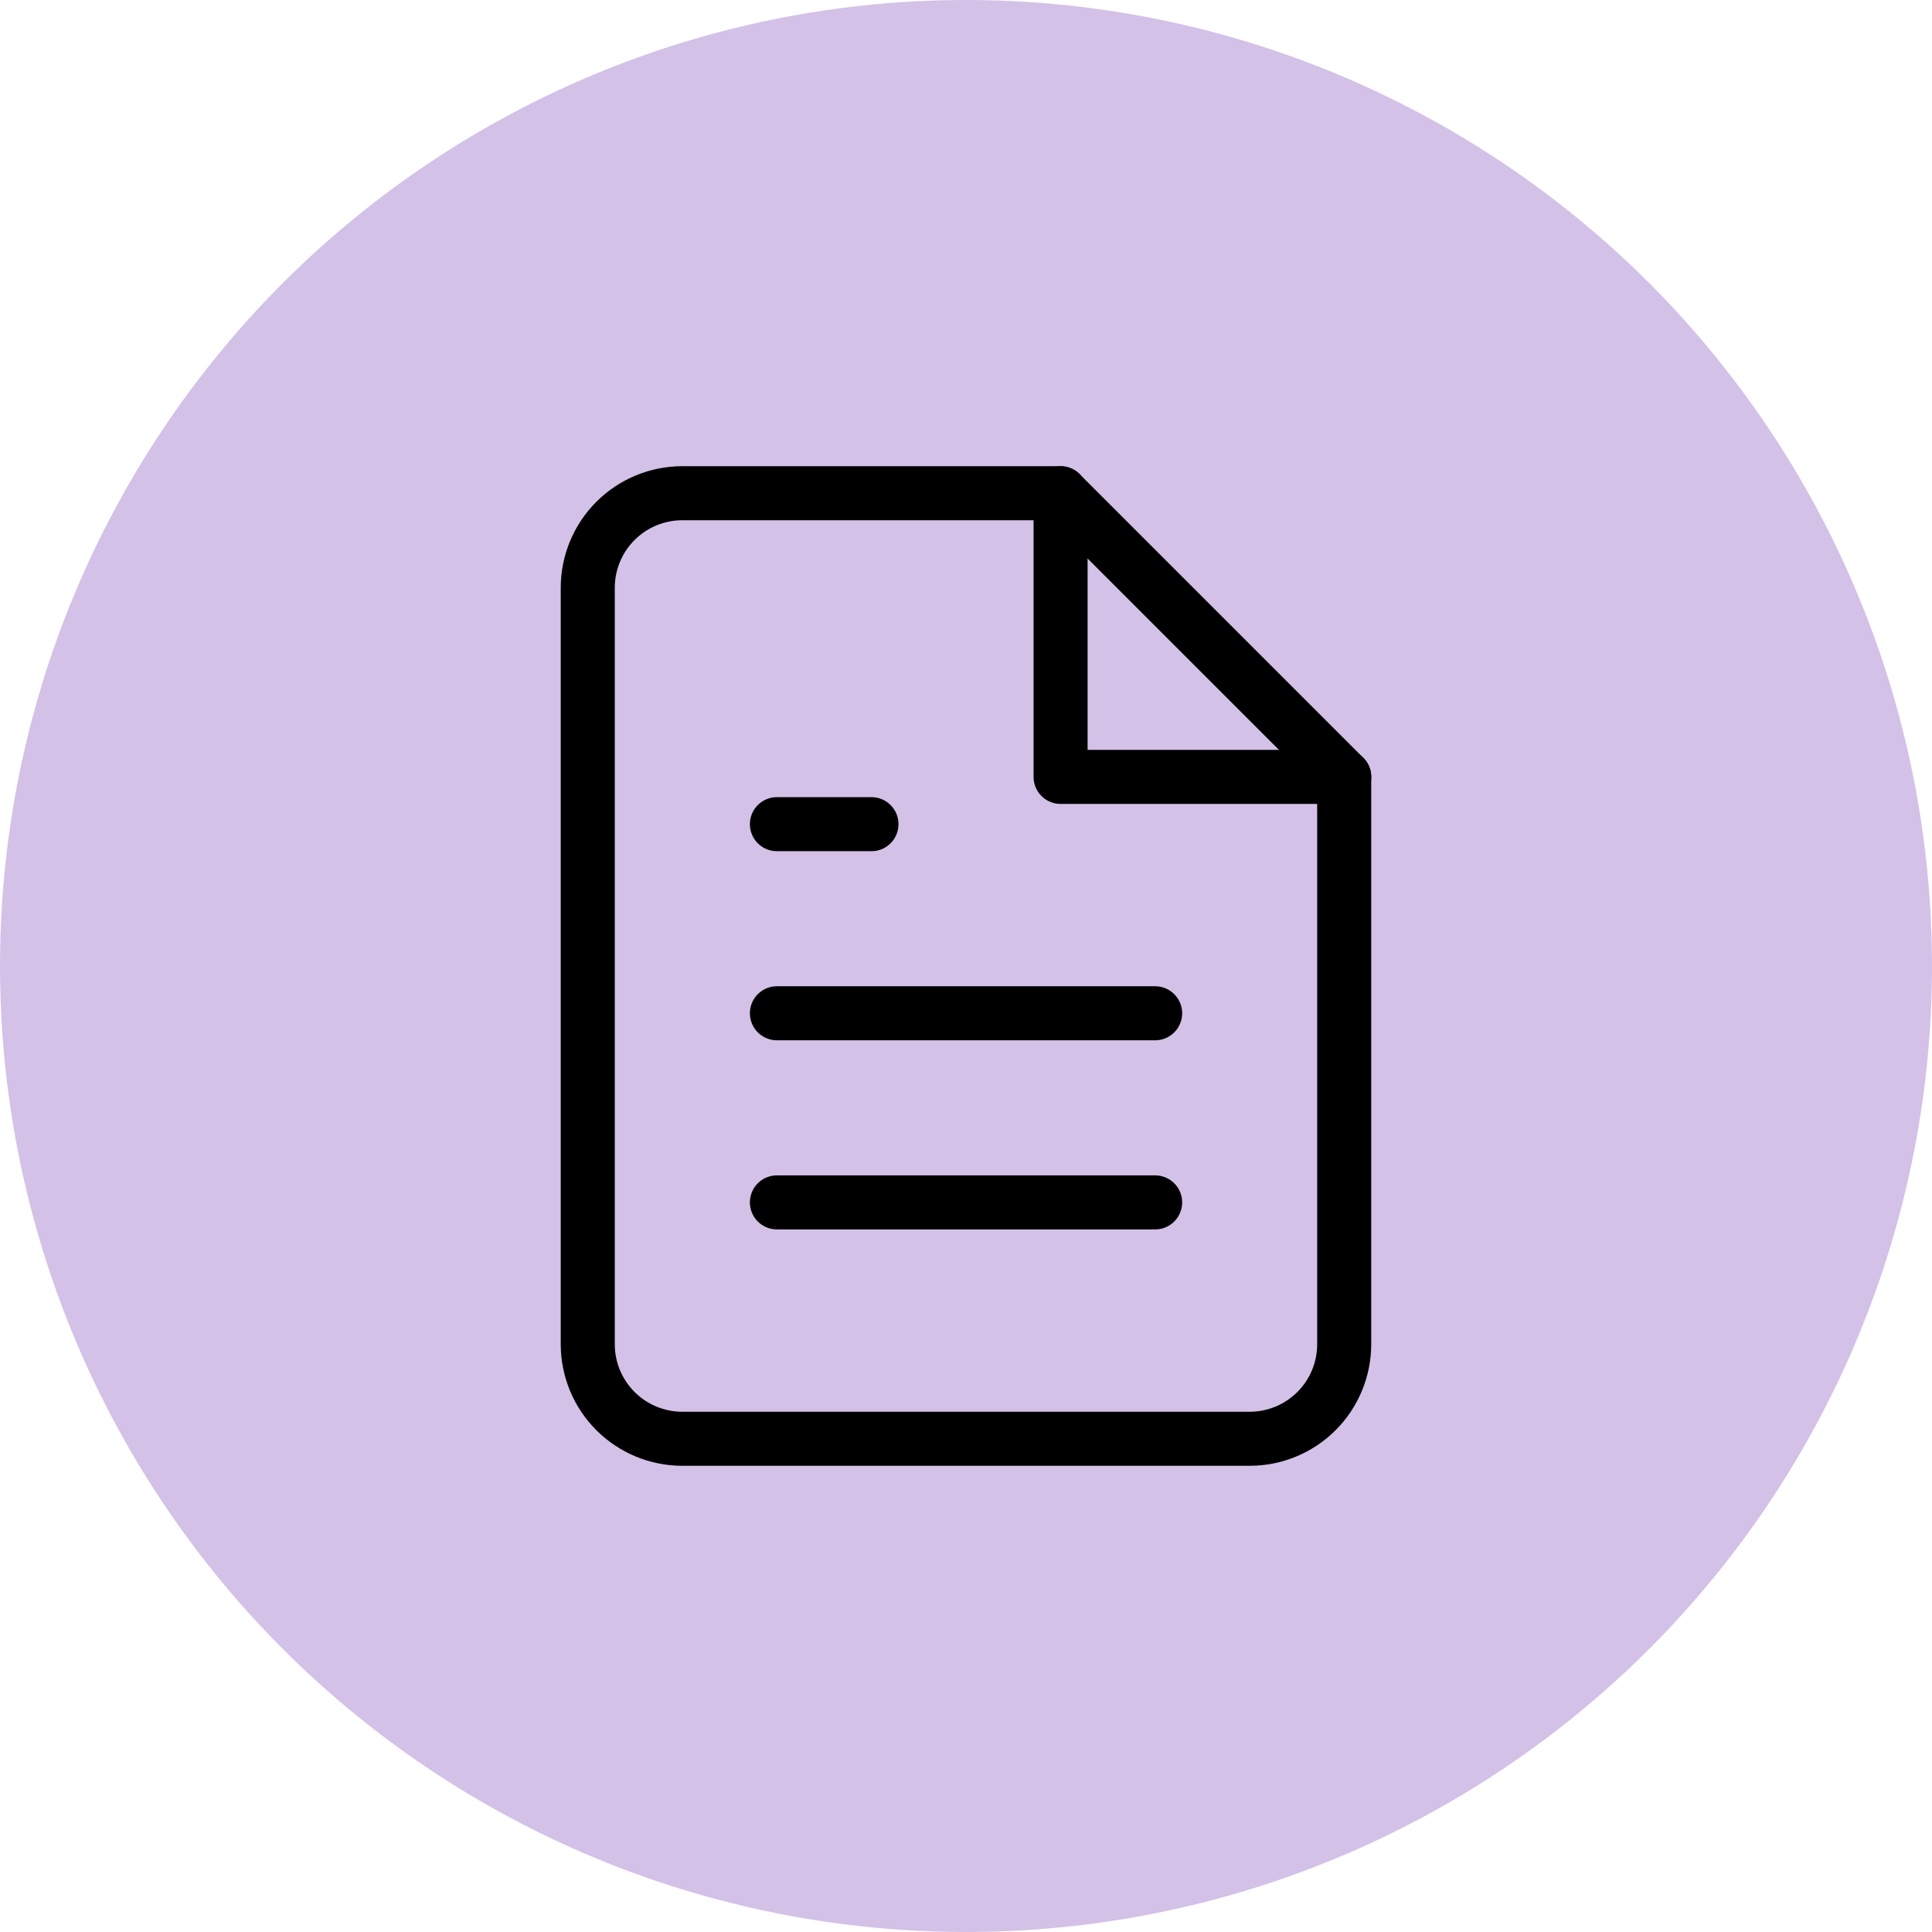 <svg width="126" height="126" viewBox="0 0 126 126" fill="none" xmlns="http://www.w3.org/2000/svg">
<circle cx="63" cy="63" r="63" fill="#D3C1E7"/>
<path d="M69.165 32.167H44.499C42.863 32.167 41.295 32.816 40.138 33.973C38.982 35.129 38.332 36.698 38.332 38.333V87.667C38.332 89.302 38.982 90.871 40.138 92.027C41.295 93.184 42.863 93.833 44.499 93.833H81.499C83.134 93.833 84.703 93.184 85.859 92.027C87.016 90.871 87.665 89.302 87.665 87.667V50.667L69.165 32.167Z" stroke="black" stroke-width="3.524" stroke-linecap="round" stroke-linejoin="round"/>
<path d="M69.168 32.167V50.667H87.668" stroke="black" stroke-width="3.524" stroke-linecap="round" stroke-linejoin="round"/>
<path d="M75.335 66.083H50.668" stroke="black" stroke-width="3.524" stroke-linecap="round" stroke-linejoin="round"/>
<path d="M75.335 78.417H50.668" stroke="black" stroke-width="3.524" stroke-linecap="round" stroke-linejoin="round"/>
<path d="M56.835 53.75H53.751H50.668" stroke="black" stroke-width="3.524" stroke-linecap="round" stroke-linejoin="round"/>
</svg>
